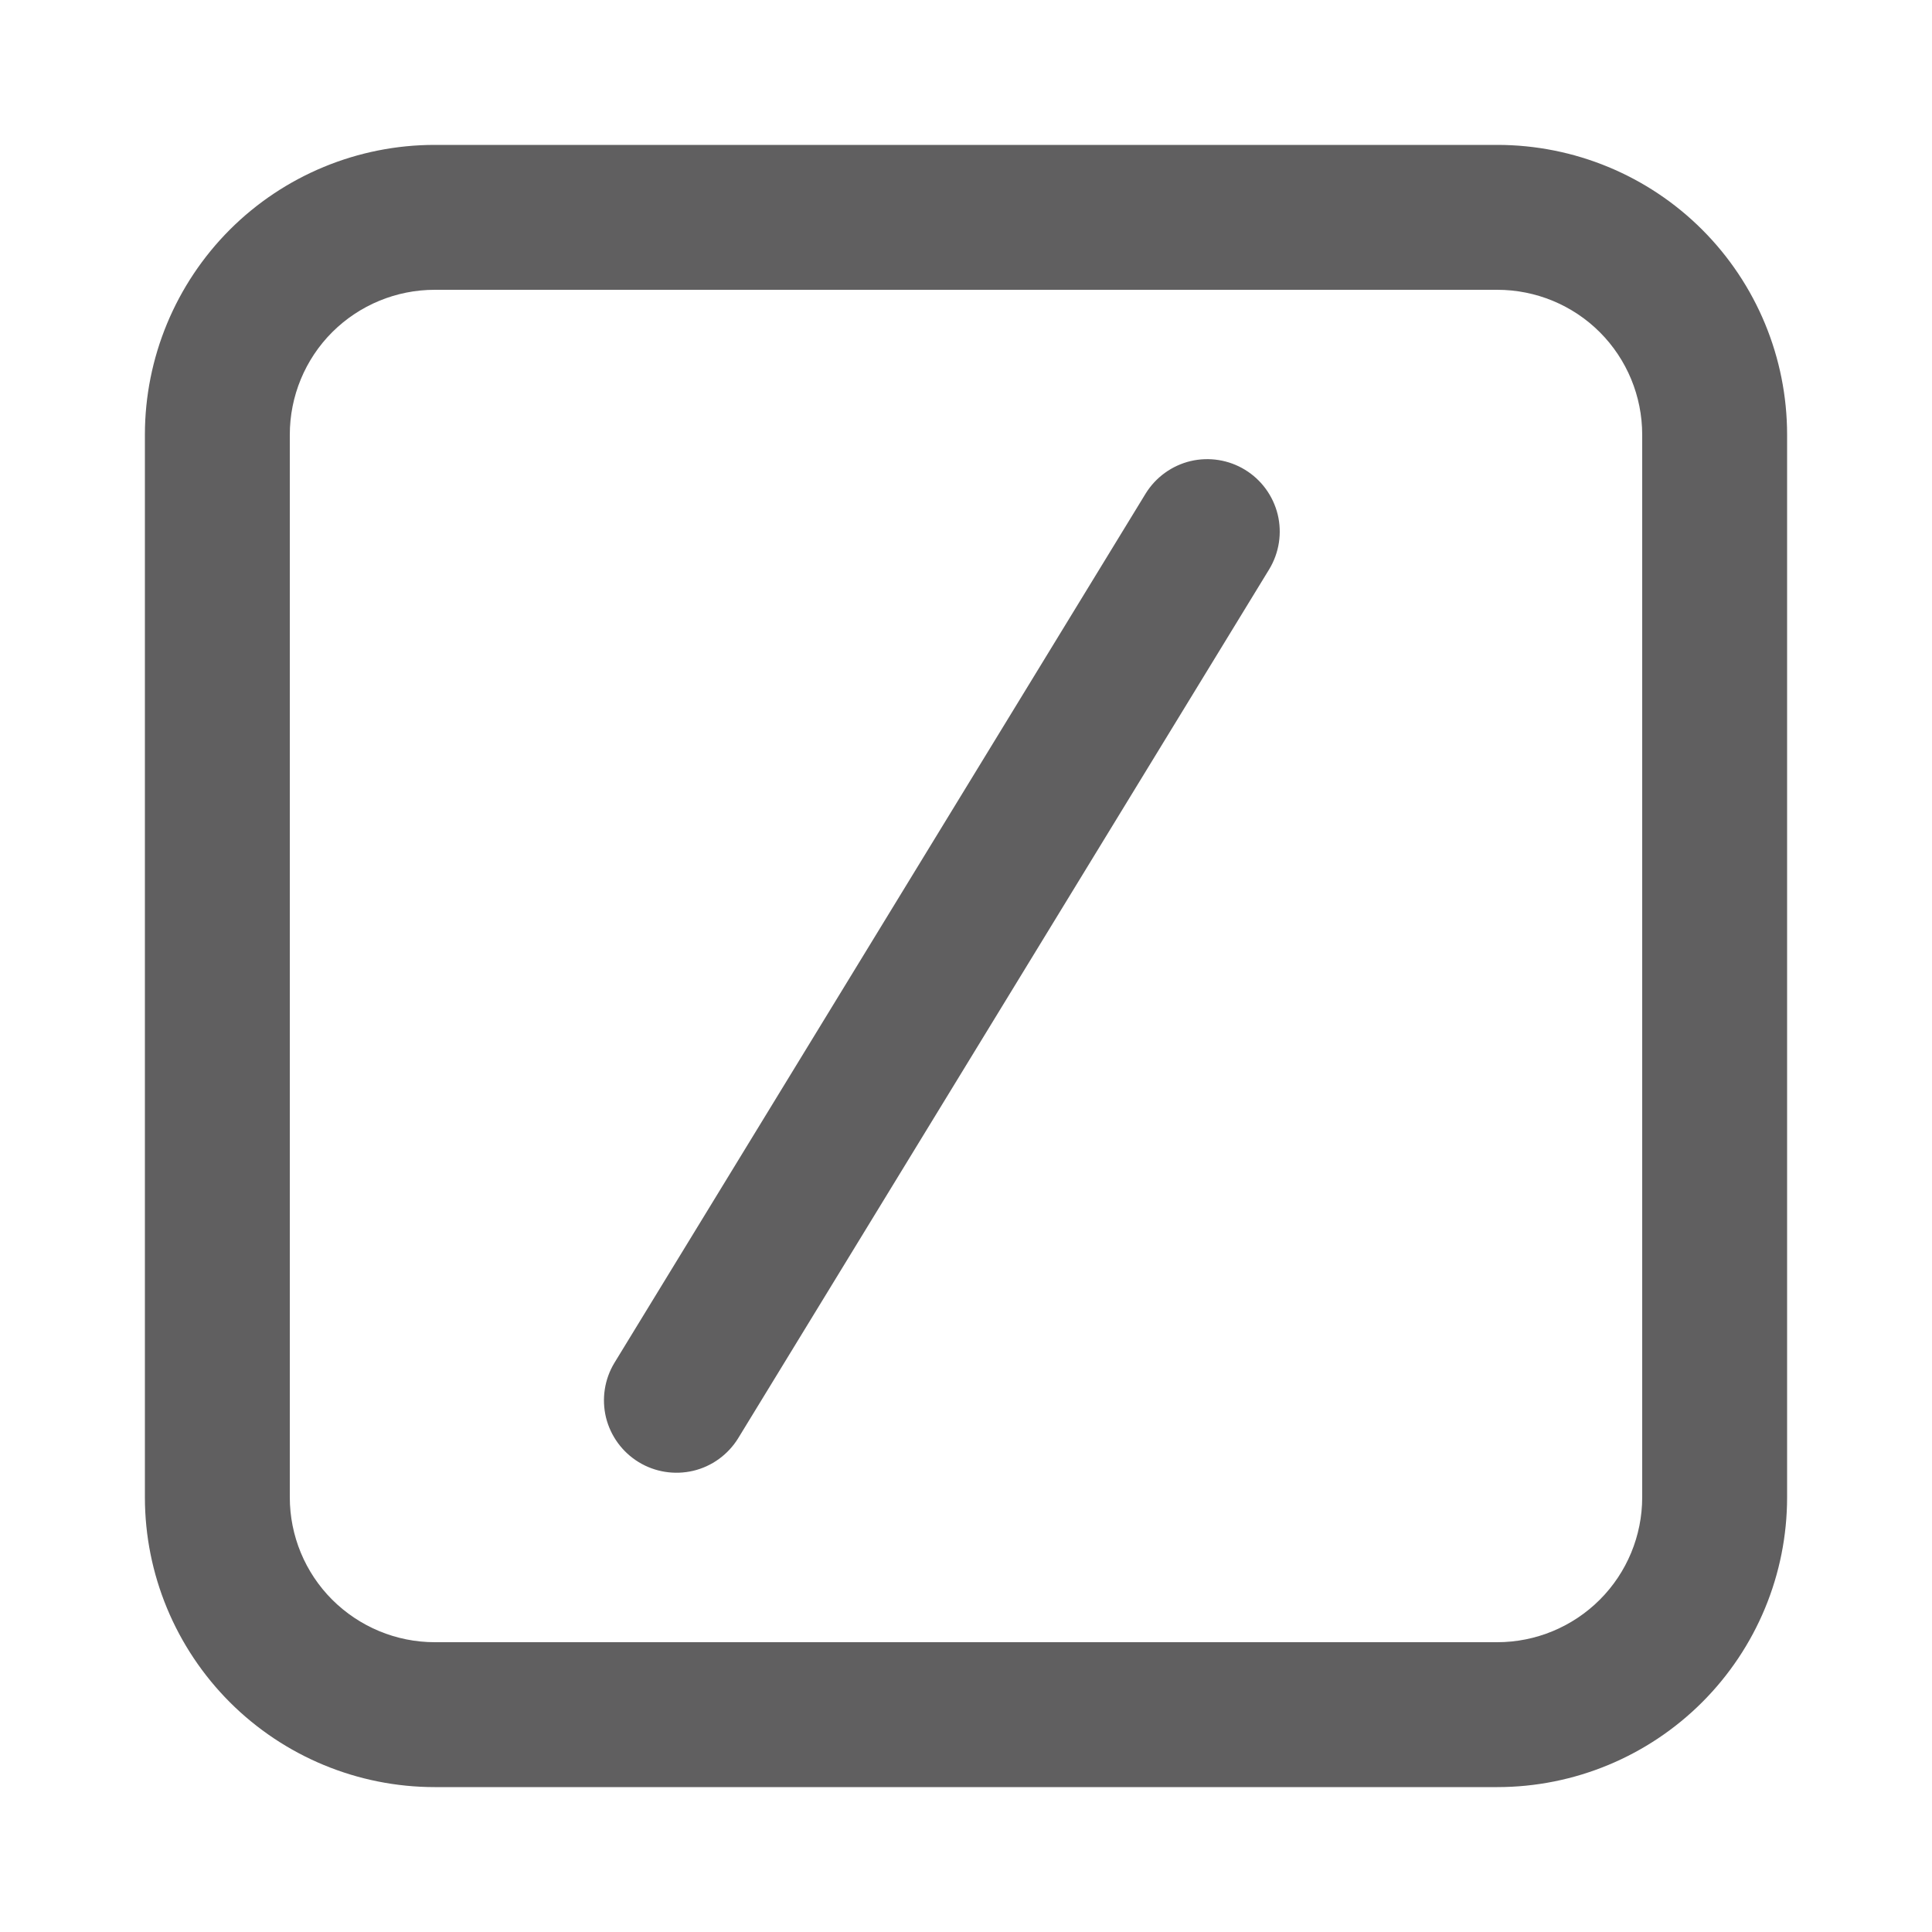 <svg
  className="shortcut"
  width="18"
  height="18"
  viewBox="0 0 18 18"
  fill="none"
  xmlns="http://www.w3.org/2000/svg"
>
  <path
    fill-rule="evenodd"
    clip-rule="evenodd"
    d="M4.05 2.7H13.95C14.308 2.7 14.652 2.842 14.905 3.095C15.158 3.348 15.3 3.692 15.3 4.05V13.95C15.3 14.308 15.158 14.651 14.905 14.904C14.652 15.157 14.308 15.3 13.95 15.3H4.05C3.692 15.3 3.349 15.157 3.095 14.904C2.842 14.651 2.7 14.308 2.7 13.95V4.05C2.7 3.692 2.842 3.348 3.095 3.095C3.349 2.842 3.692 2.7 4.05 2.7ZM1.35 4.05C1.35 3.334 1.635 2.647 2.141 2.14C2.647 1.634 3.334 1.35 4.05 1.35H13.95C14.666 1.35 15.353 1.634 15.859 2.14C16.366 2.647 16.65 3.334 16.65 4.05V13.95C16.65 14.666 16.366 15.352 15.859 15.859C15.353 16.365 14.666 16.65 13.95 16.65H4.05C3.334 16.65 2.647 16.365 2.141 15.859C1.635 15.352 1.35 14.666 1.35 13.95V4.05ZM11.826 5.302C11.918 5.149 11.946 4.966 11.904 4.793C11.861 4.619 11.752 4.47 11.6 4.377C11.448 4.284 11.265 4.255 11.091 4.296C10.918 4.338 10.768 4.446 10.674 4.598L5.724 12.698C5.632 12.85 5.604 13.033 5.646 13.207C5.689 13.38 5.798 13.529 5.95 13.622C6.102 13.715 6.285 13.744 6.459 13.703C6.632 13.662 6.782 13.553 6.876 13.402L11.826 5.302Z"
    fill="#1D1C1D"
    fill-opacity="0.7"
  />
</svg>